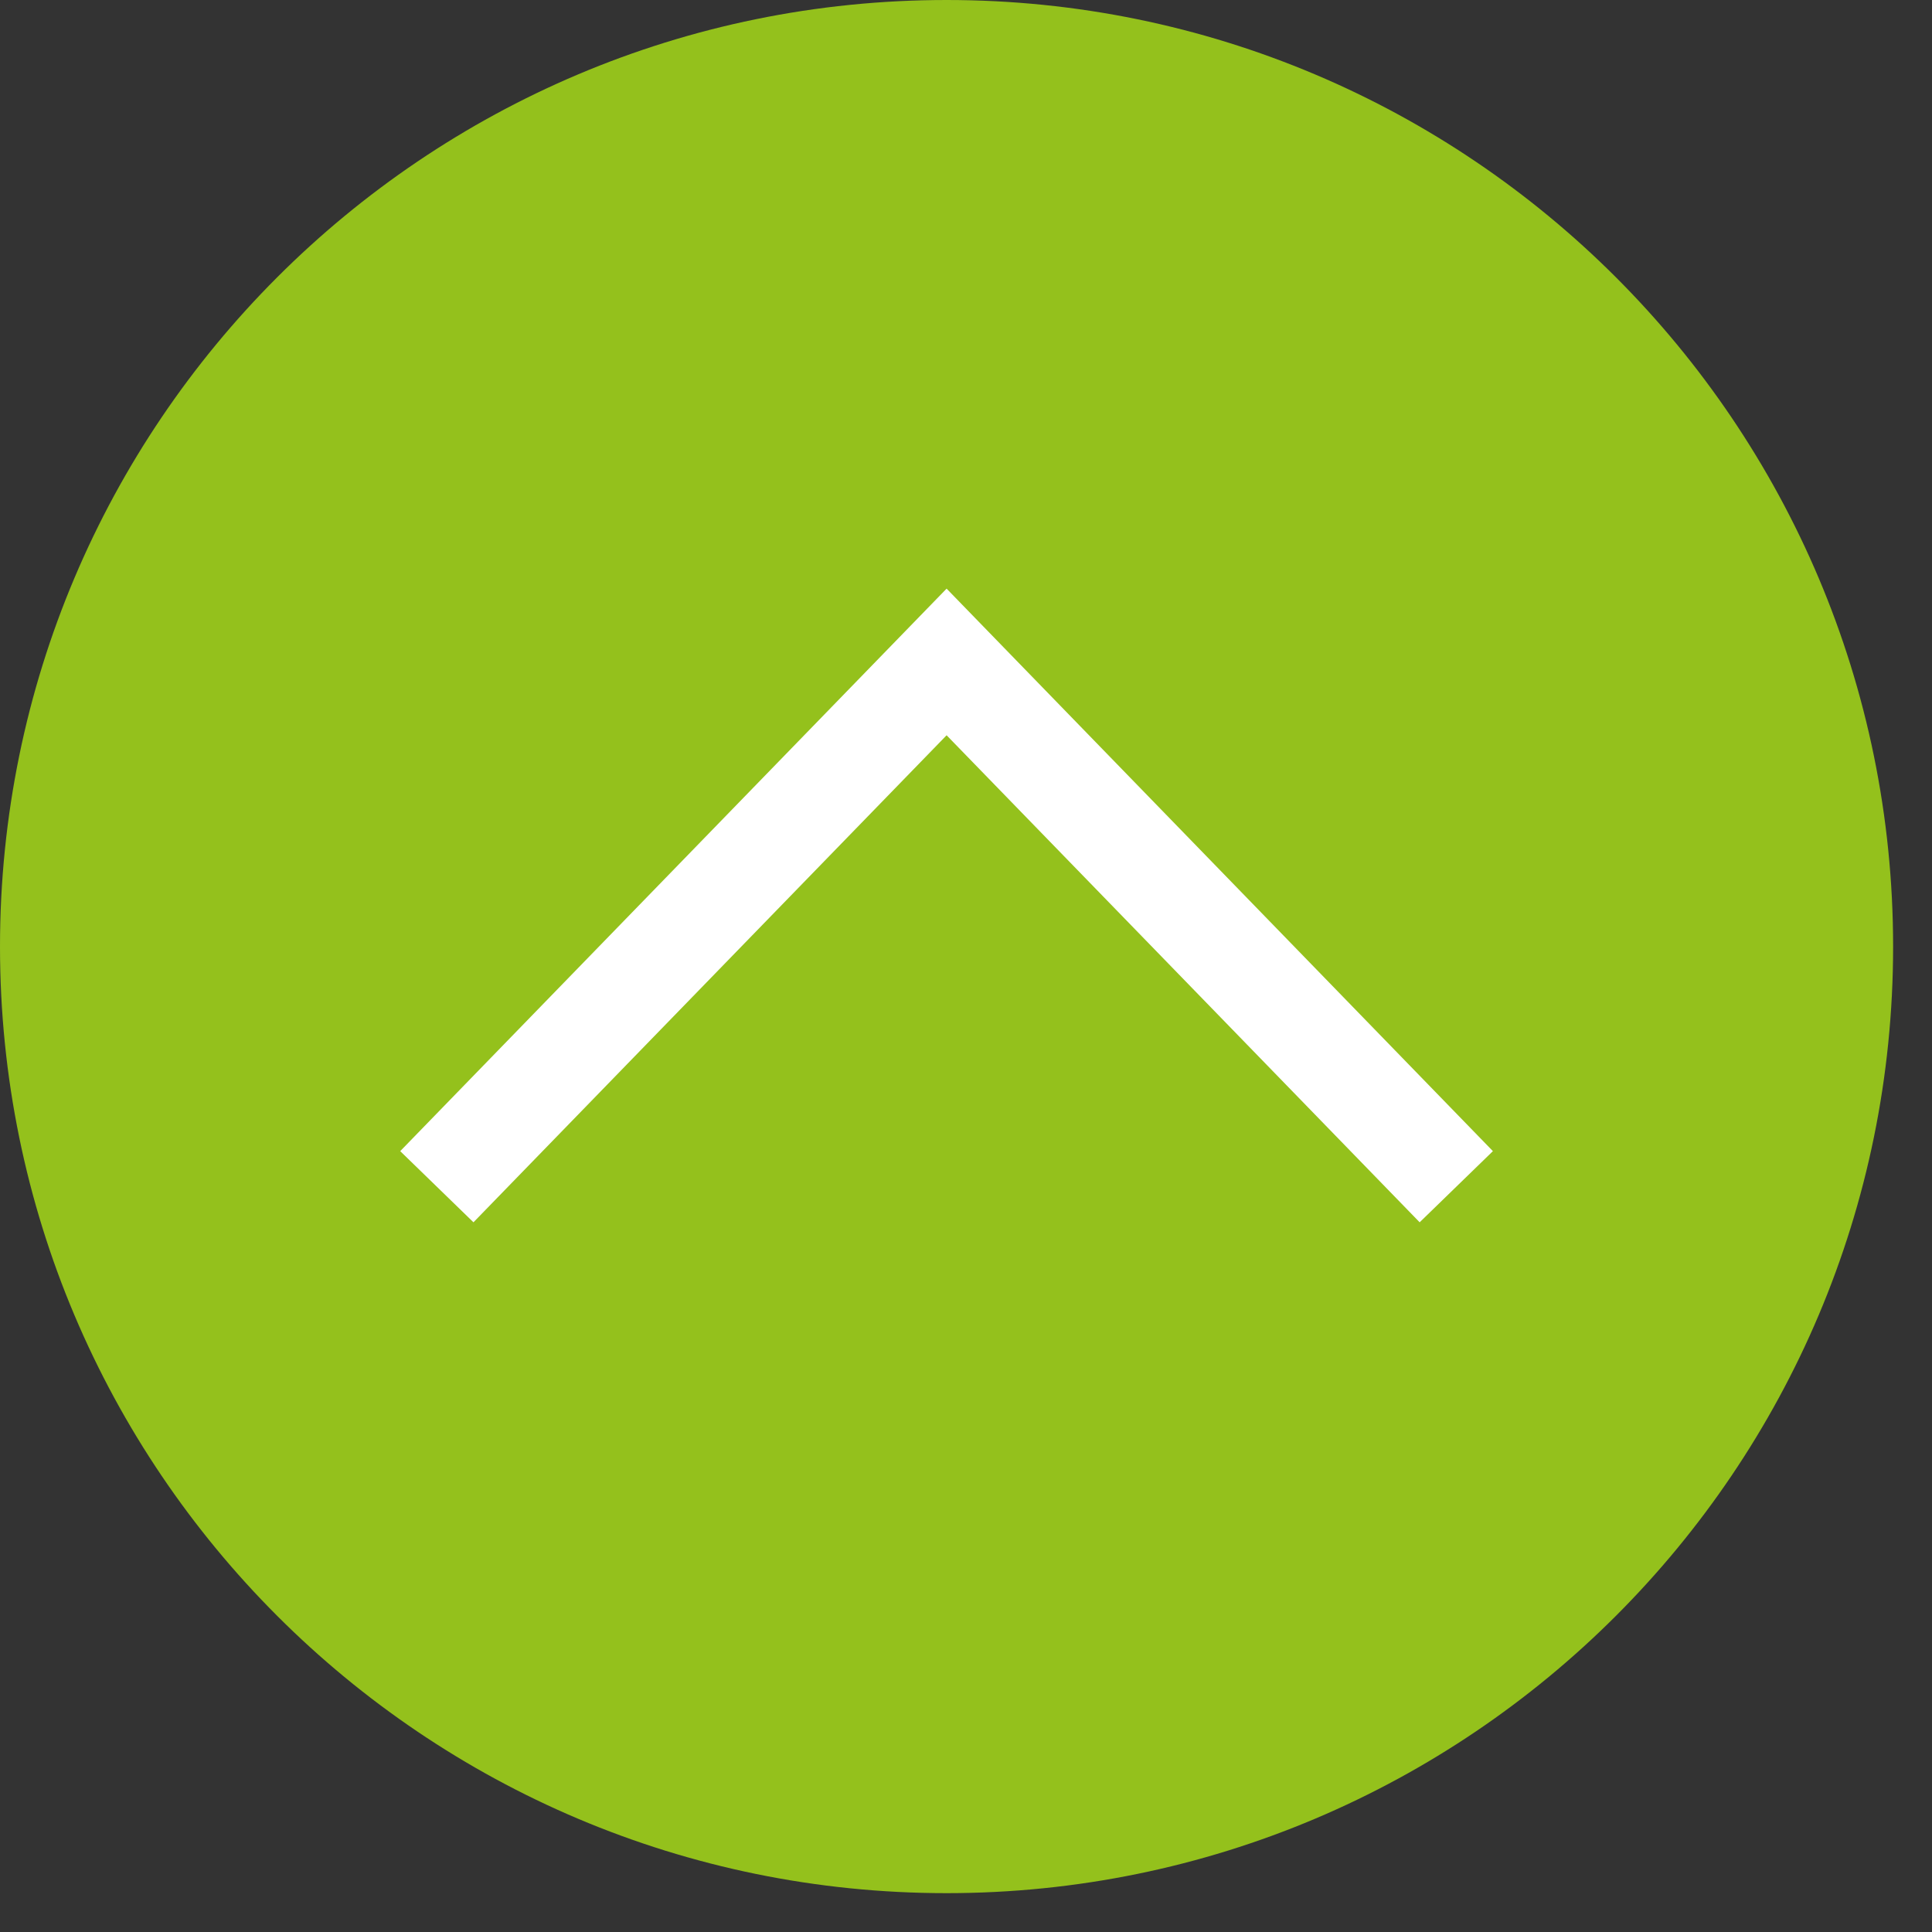 <?xml version="1.0" encoding="UTF-8" standalone="no"?><!DOCTYPE svg PUBLIC "-//W3C//DTD SVG 1.1//EN" "http://www.w3.org/Graphics/SVG/1.1/DTD/svg11.dtd"><svg width="47px" height="47px" version="1.1" xmlns="http://www.w3.org/2000/svg" xmlns:xlink="http://www.w3.org/1999/xlink" xml:space="preserve" xmlns:serif="http://www.serif.com/" style="fill-rule:evenodd;clip-rule:evenodd;stroke-linejoin:round;stroke-miterlimit:1.414;"><rect width="100%" height="100%" fill="#333333" stroke="none"/><g transform="matrix(1,0,0,1,-516.973,-629.639)"><g><g transform="matrix(1,0,0,1,540,629.639)"><path d="M0,46.055c12.718,0 23.027,-10.31 23.027,-23.027c0,-12.718 -10.309,-23.028 -23.027,-23.028c-12.718,0 -23.027,10.31 -23.027,23.028c0,12.717 10.309,23.027 23.027,23.027"
style="fill:#94C11C;fill-rule:nonzero;"/></g><g transform="matrix(1,0,0,1,551.509,643.959)"><path d="M0,15.415l1.782,-1.731l-13.29,-13.684l-13.292,13.684l1.782,1.731l11.51,-11.848l11.508,11.848Z" style="fill:white;fill-rule:nonzero;"/></g></g></g></svg>